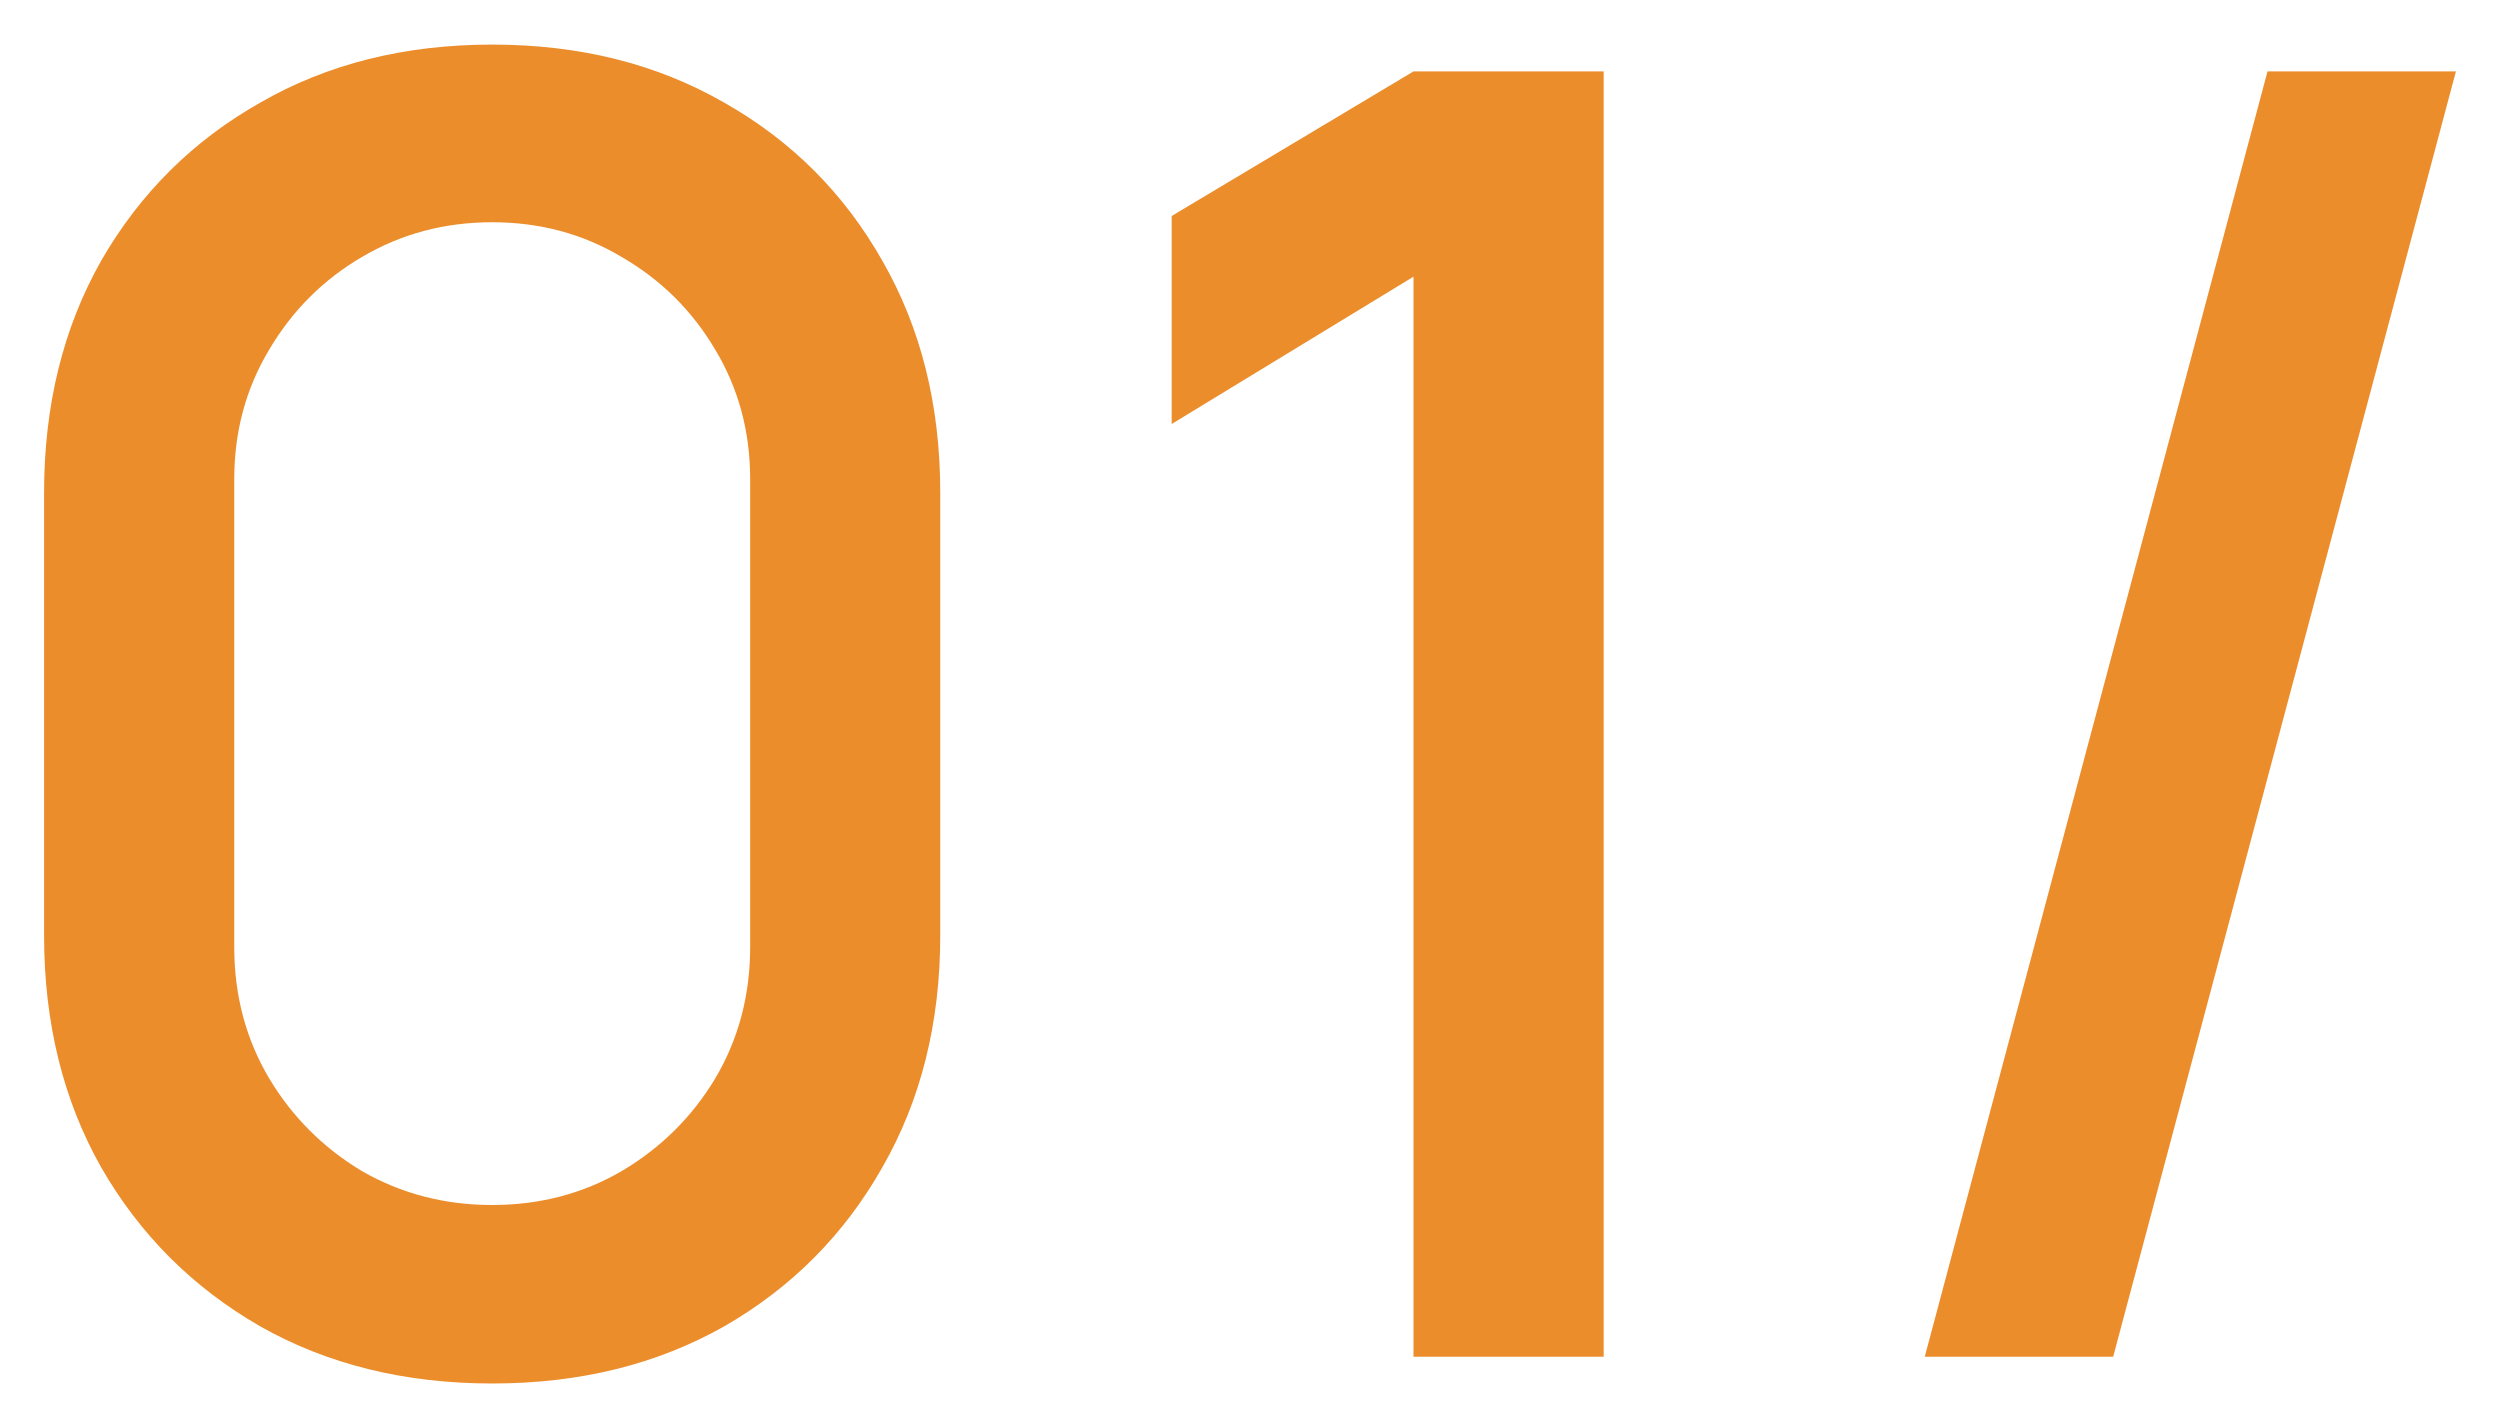 <?xml version="1.0" encoding="UTF-8"?> <svg xmlns="http://www.w3.org/2000/svg" viewBox="0 0 30.00 17.14" data-guides="{&quot;vertical&quot;:[],&quot;horizontal&quot;:[]}"><defs></defs><path fill="#ec8d2c" stroke="none" fill-opacity="1" stroke-width="1" stroke-opacity="1" id="tSvg17e6a3a20b4" title="Path 2" d="M5.906 16.602C4.857 16.602 3.929 16.373 3.122 15.916C2.315 15.452 1.679 14.817 1.215 14.01C0.758 13.203 0.529 12.275 0.529 11.225C0.529 9.454 0.529 7.683 0.529 5.912C0.529 4.862 0.758 3.934 1.215 3.127C1.679 2.321 2.315 1.688 3.122 1.232C3.929 0.767 4.857 0.535 5.906 0.535C6.956 0.535 7.884 0.767 8.691 1.232C9.498 1.688 10.13 2.321 10.587 3.127C11.051 3.934 11.283 4.862 11.283 5.912C11.283 7.683 11.283 9.454 11.283 11.225C11.283 12.275 11.051 13.203 10.587 14.01C10.13 14.817 9.498 15.452 8.691 15.916C7.884 16.373 6.956 16.602 5.906 16.602ZM5.906 14.46C6.478 14.46 6.995 14.324 7.46 14.053C7.931 13.774 8.306 13.403 8.584 12.939C8.863 12.467 9.002 11.943 9.002 11.364C9.002 9.493 9.002 7.622 9.002 5.752C9.002 5.18 8.863 4.663 8.584 4.198C8.306 3.727 7.931 3.356 7.46 3.084C6.995 2.806 6.478 2.667 5.906 2.667C5.335 2.667 4.814 2.806 4.343 3.084C3.878 3.356 3.507 3.727 3.229 4.198C2.95 4.663 2.811 5.18 2.811 5.752C2.811 7.622 2.811 9.493 2.811 11.364C2.811 11.943 2.95 12.467 3.229 12.939C3.507 13.403 3.878 13.774 4.343 14.053C4.814 14.324 5.335 14.46 5.906 14.46ZM16.962 16.281C16.962 11.96 16.962 7.64 16.962 3.32C15.995 3.909 15.027 4.498 14.06 5.088C14.06 4.256 14.06 3.424 14.06 2.592C15.027 2.013 15.995 1.435 16.962 0.857C17.723 0.857 18.484 0.857 19.244 0.857C19.244 5.998 19.244 11.139 19.244 16.281C18.484 16.281 17.723 16.281 16.962 16.281ZM27.21 0.857C27.964 0.857 28.717 0.857 29.471 0.857C28.099 5.998 26.729 11.139 25.358 16.281C24.604 16.281 23.851 16.281 23.097 16.281C24.468 11.139 25.839 5.998 27.21 0.857Z"></path></svg> 